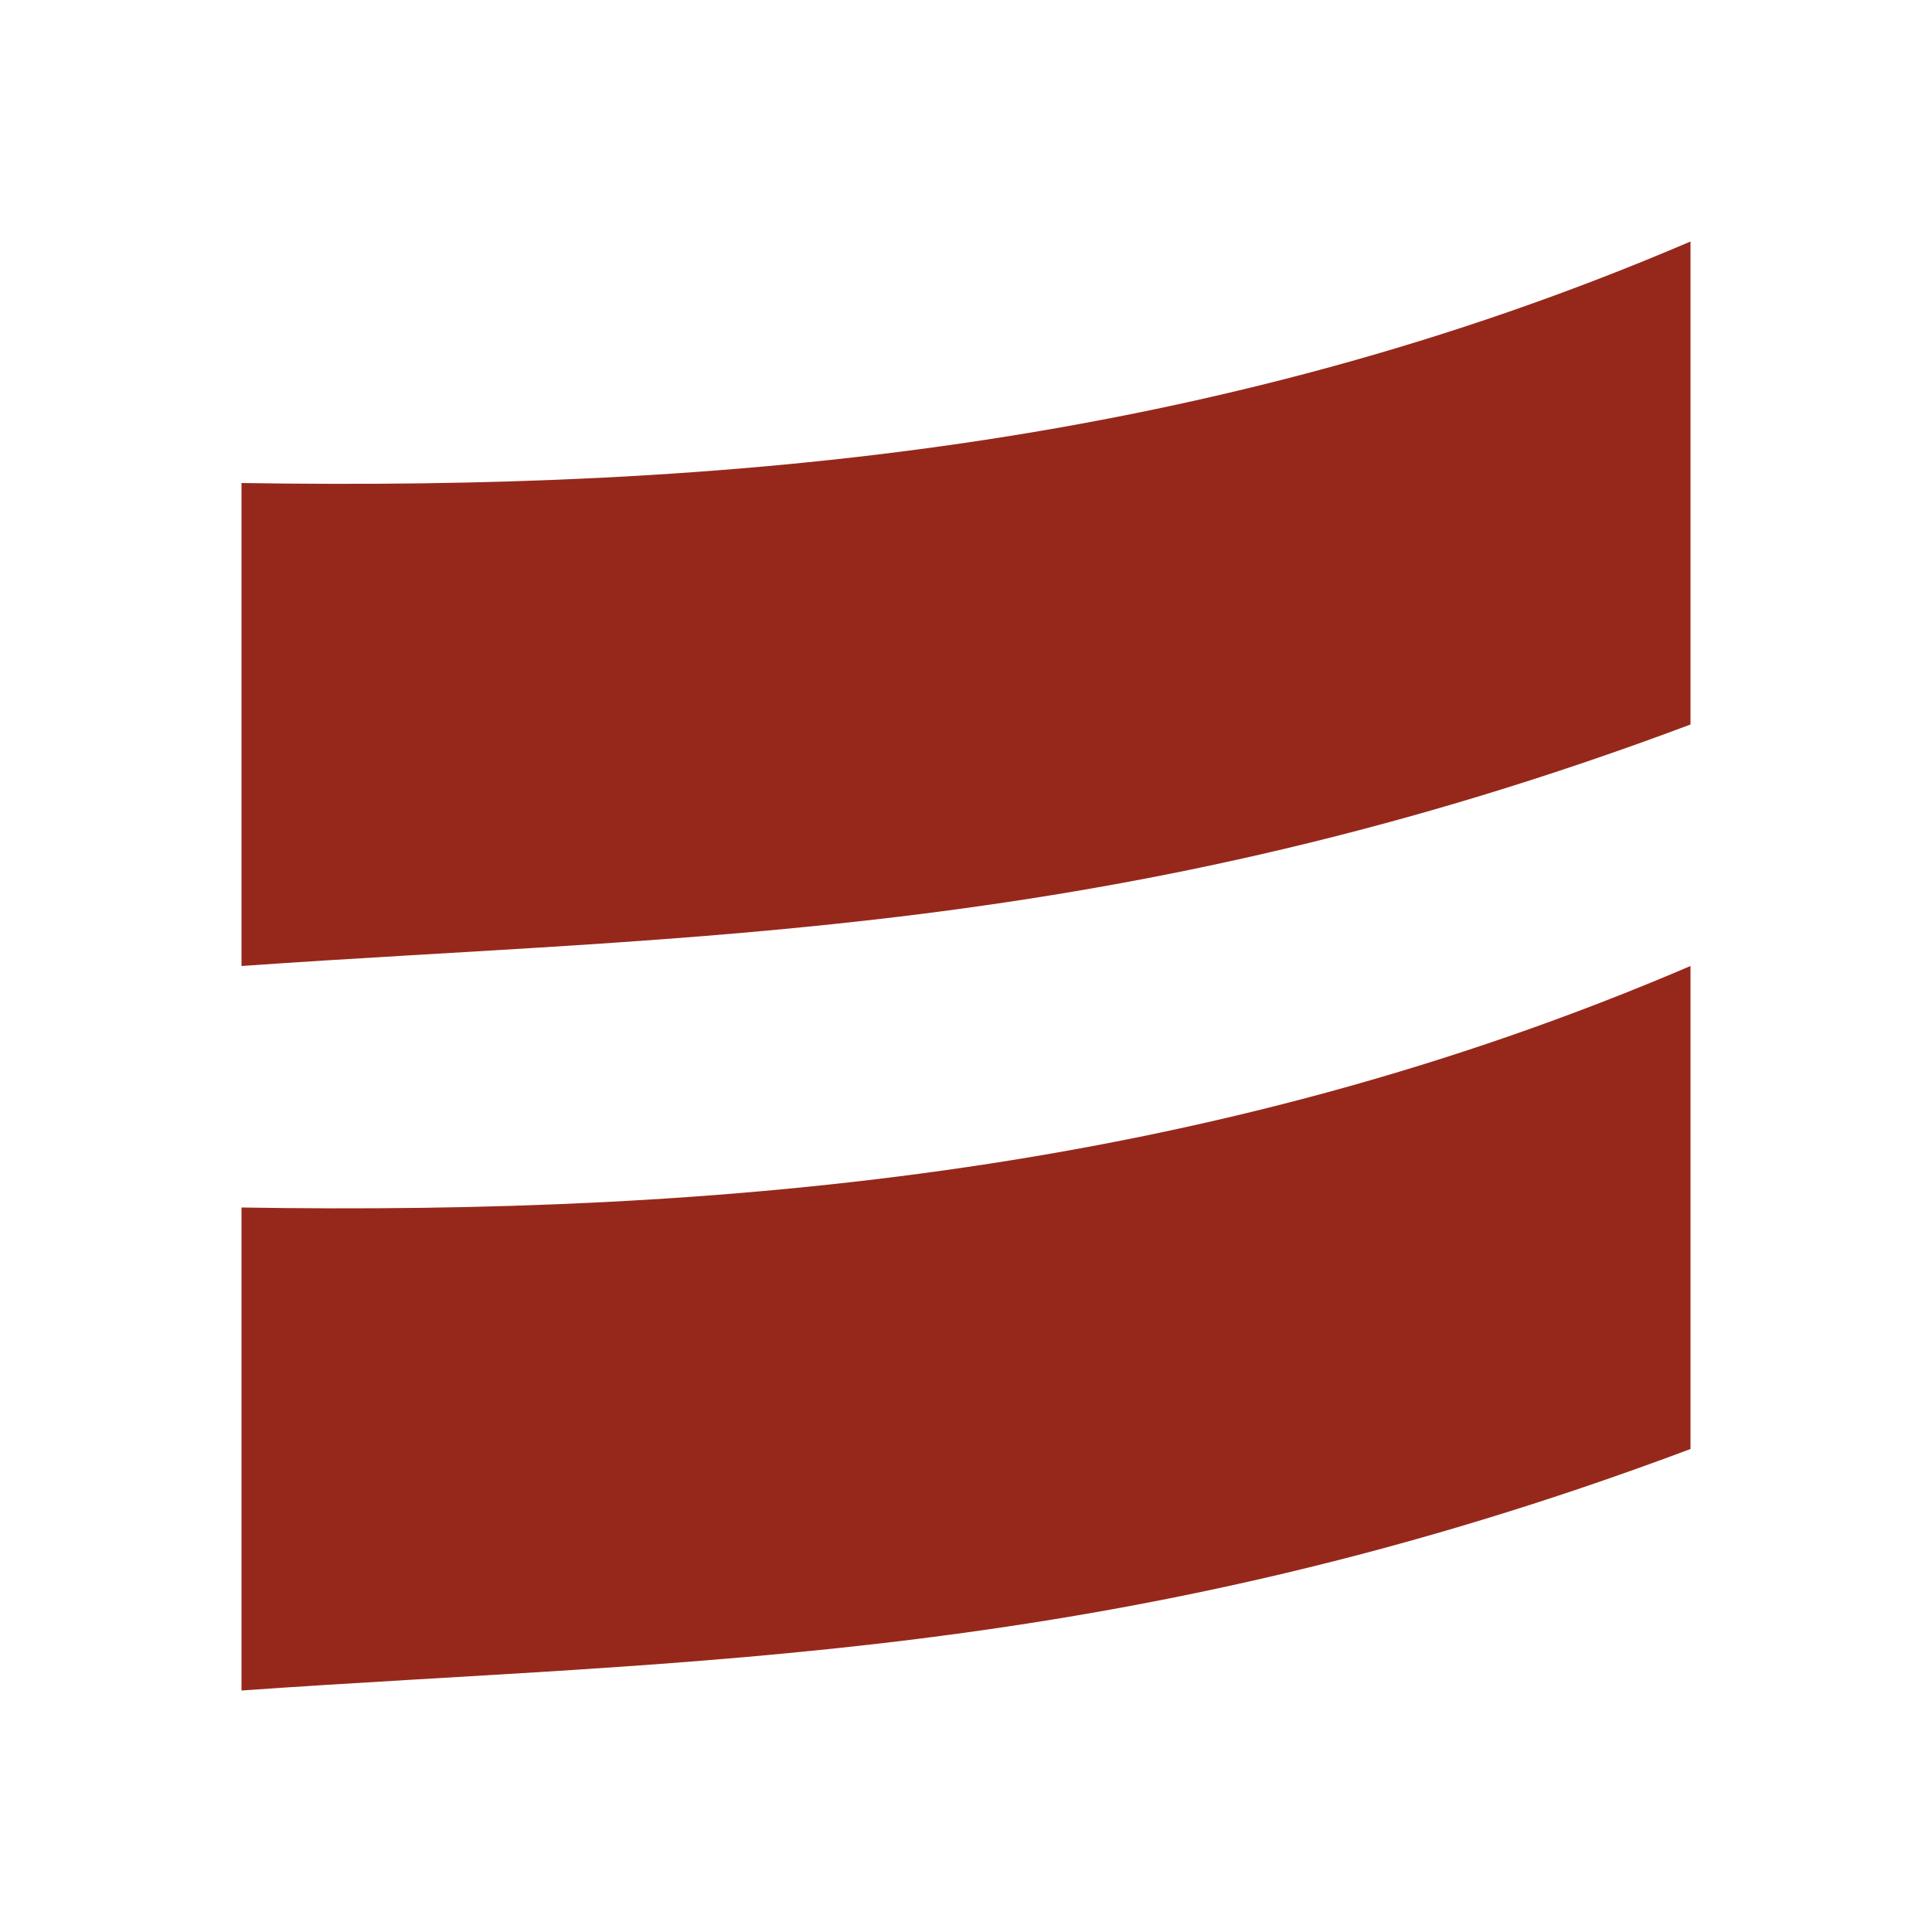<svg xmlns="http://www.w3.org/2000/svg" viewBox="0 0 16 16">
 <g style="shape-rendering:auto;color-interpolation-filters:linearRGB;fill:#96281b;image-rendering:auto;text-rendering:auto;color:#4d4d4d;color-rendering:auto;color-interpolation:sRGB">
  <path d="m2 10c4 .064 8-.287 12-2v4c-4.761 1.786-8.275 1.737-12 2z"/>
  <path d="m2 4c4 .064 8-.287 12-2v4c-4.761 1.786-8.275 1.737-12 2z"/>
 </g>
</svg>
